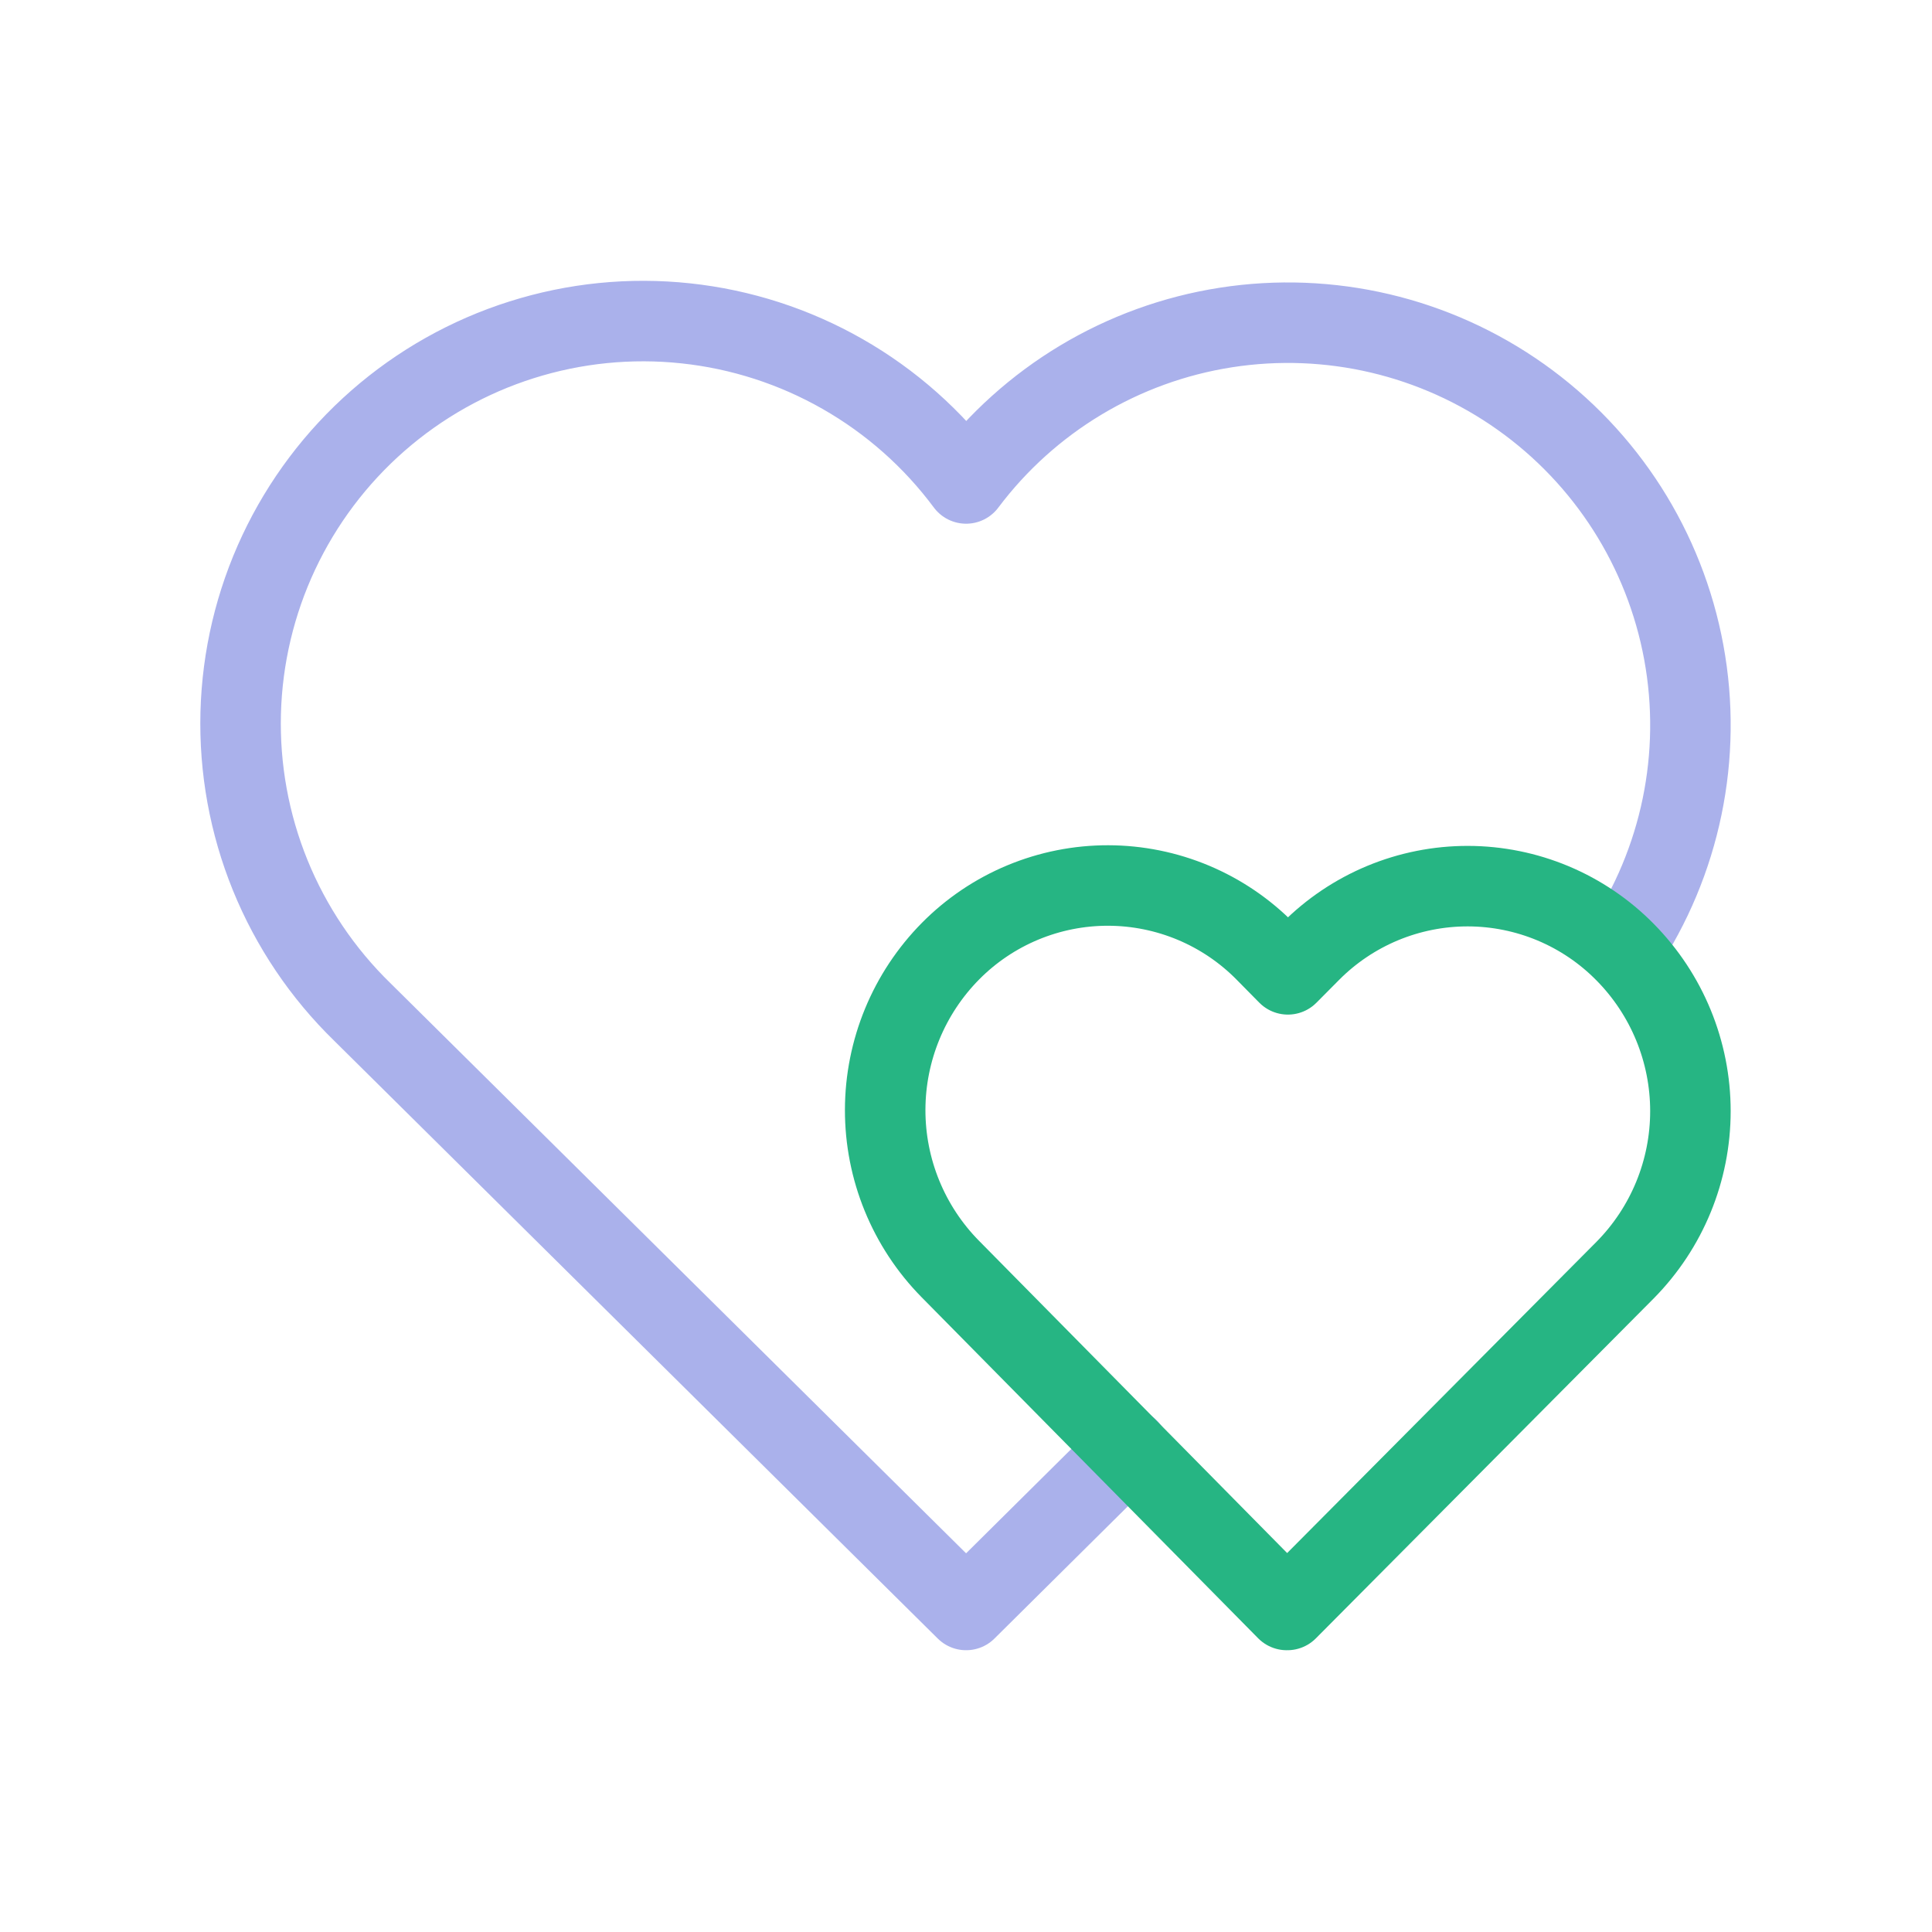 <?xml version="1.0" encoding="UTF-8"?> <svg xmlns="http://www.w3.org/2000/svg" width="72" height="72" viewBox="0 0 72 72" fill="none"><g clip-path="url(#clip0_934_20107)"><path d="M42.055 53.999L36.004 59.999L13.504 37.715C12.02 36.271 10.851 34.535 10.07 32.617C9.29 30.699 8.916 28.64 8.97 26.57C9.025 24.5 9.507 22.463 10.387 20.589C11.268 18.715 12.526 17.043 14.084 15.679C15.642 14.315 17.466 13.288 19.44 12.664C21.415 12.039 23.497 11.83 25.556 12.05C27.615 12.269 29.606 12.913 31.404 13.94C33.203 14.967 34.769 16.355 36.004 18.017C38.351 14.893 41.824 12.807 45.685 12.205C49.546 11.603 53.489 12.531 56.676 14.792C59.864 17.053 62.042 20.468 62.75 24.311C63.457 28.154 62.636 32.122 60.463 35.369" stroke="#AAB1EB" stroke-width="3" stroke-linecap="round" stroke-linejoin="round"></path><path d="M47.975 59.999L60.566 47.33C62.123 45.753 62.997 43.625 62.997 41.408C62.997 39.191 62.123 37.064 60.566 35.486C59.801 34.708 58.889 34.09 57.883 33.667C56.877 33.245 55.797 33.026 54.706 33.024C53.614 33.022 52.534 33.237 51.526 33.656C50.519 34.075 49.604 34.69 48.836 35.465L47.996 36.311L47.159 35.462C46.394 34.684 45.482 34.066 44.476 33.643C43.47 33.221 42.39 33.002 41.299 33C40.207 32.998 39.127 33.213 38.119 33.632C37.111 34.051 36.197 34.666 35.429 35.441C33.869 37.016 32.992 39.142 32.988 41.359C32.984 43.576 33.854 45.705 35.408 47.285L47.954 59.999H47.975Z" stroke="#26B583" stroke-width="3" stroke-linecap="round" stroke-linejoin="round"></path></g><defs><clipPath id="clip0_934_20107"><rect width="72" height="72" fill="white"></rect></clipPath></defs></svg> 